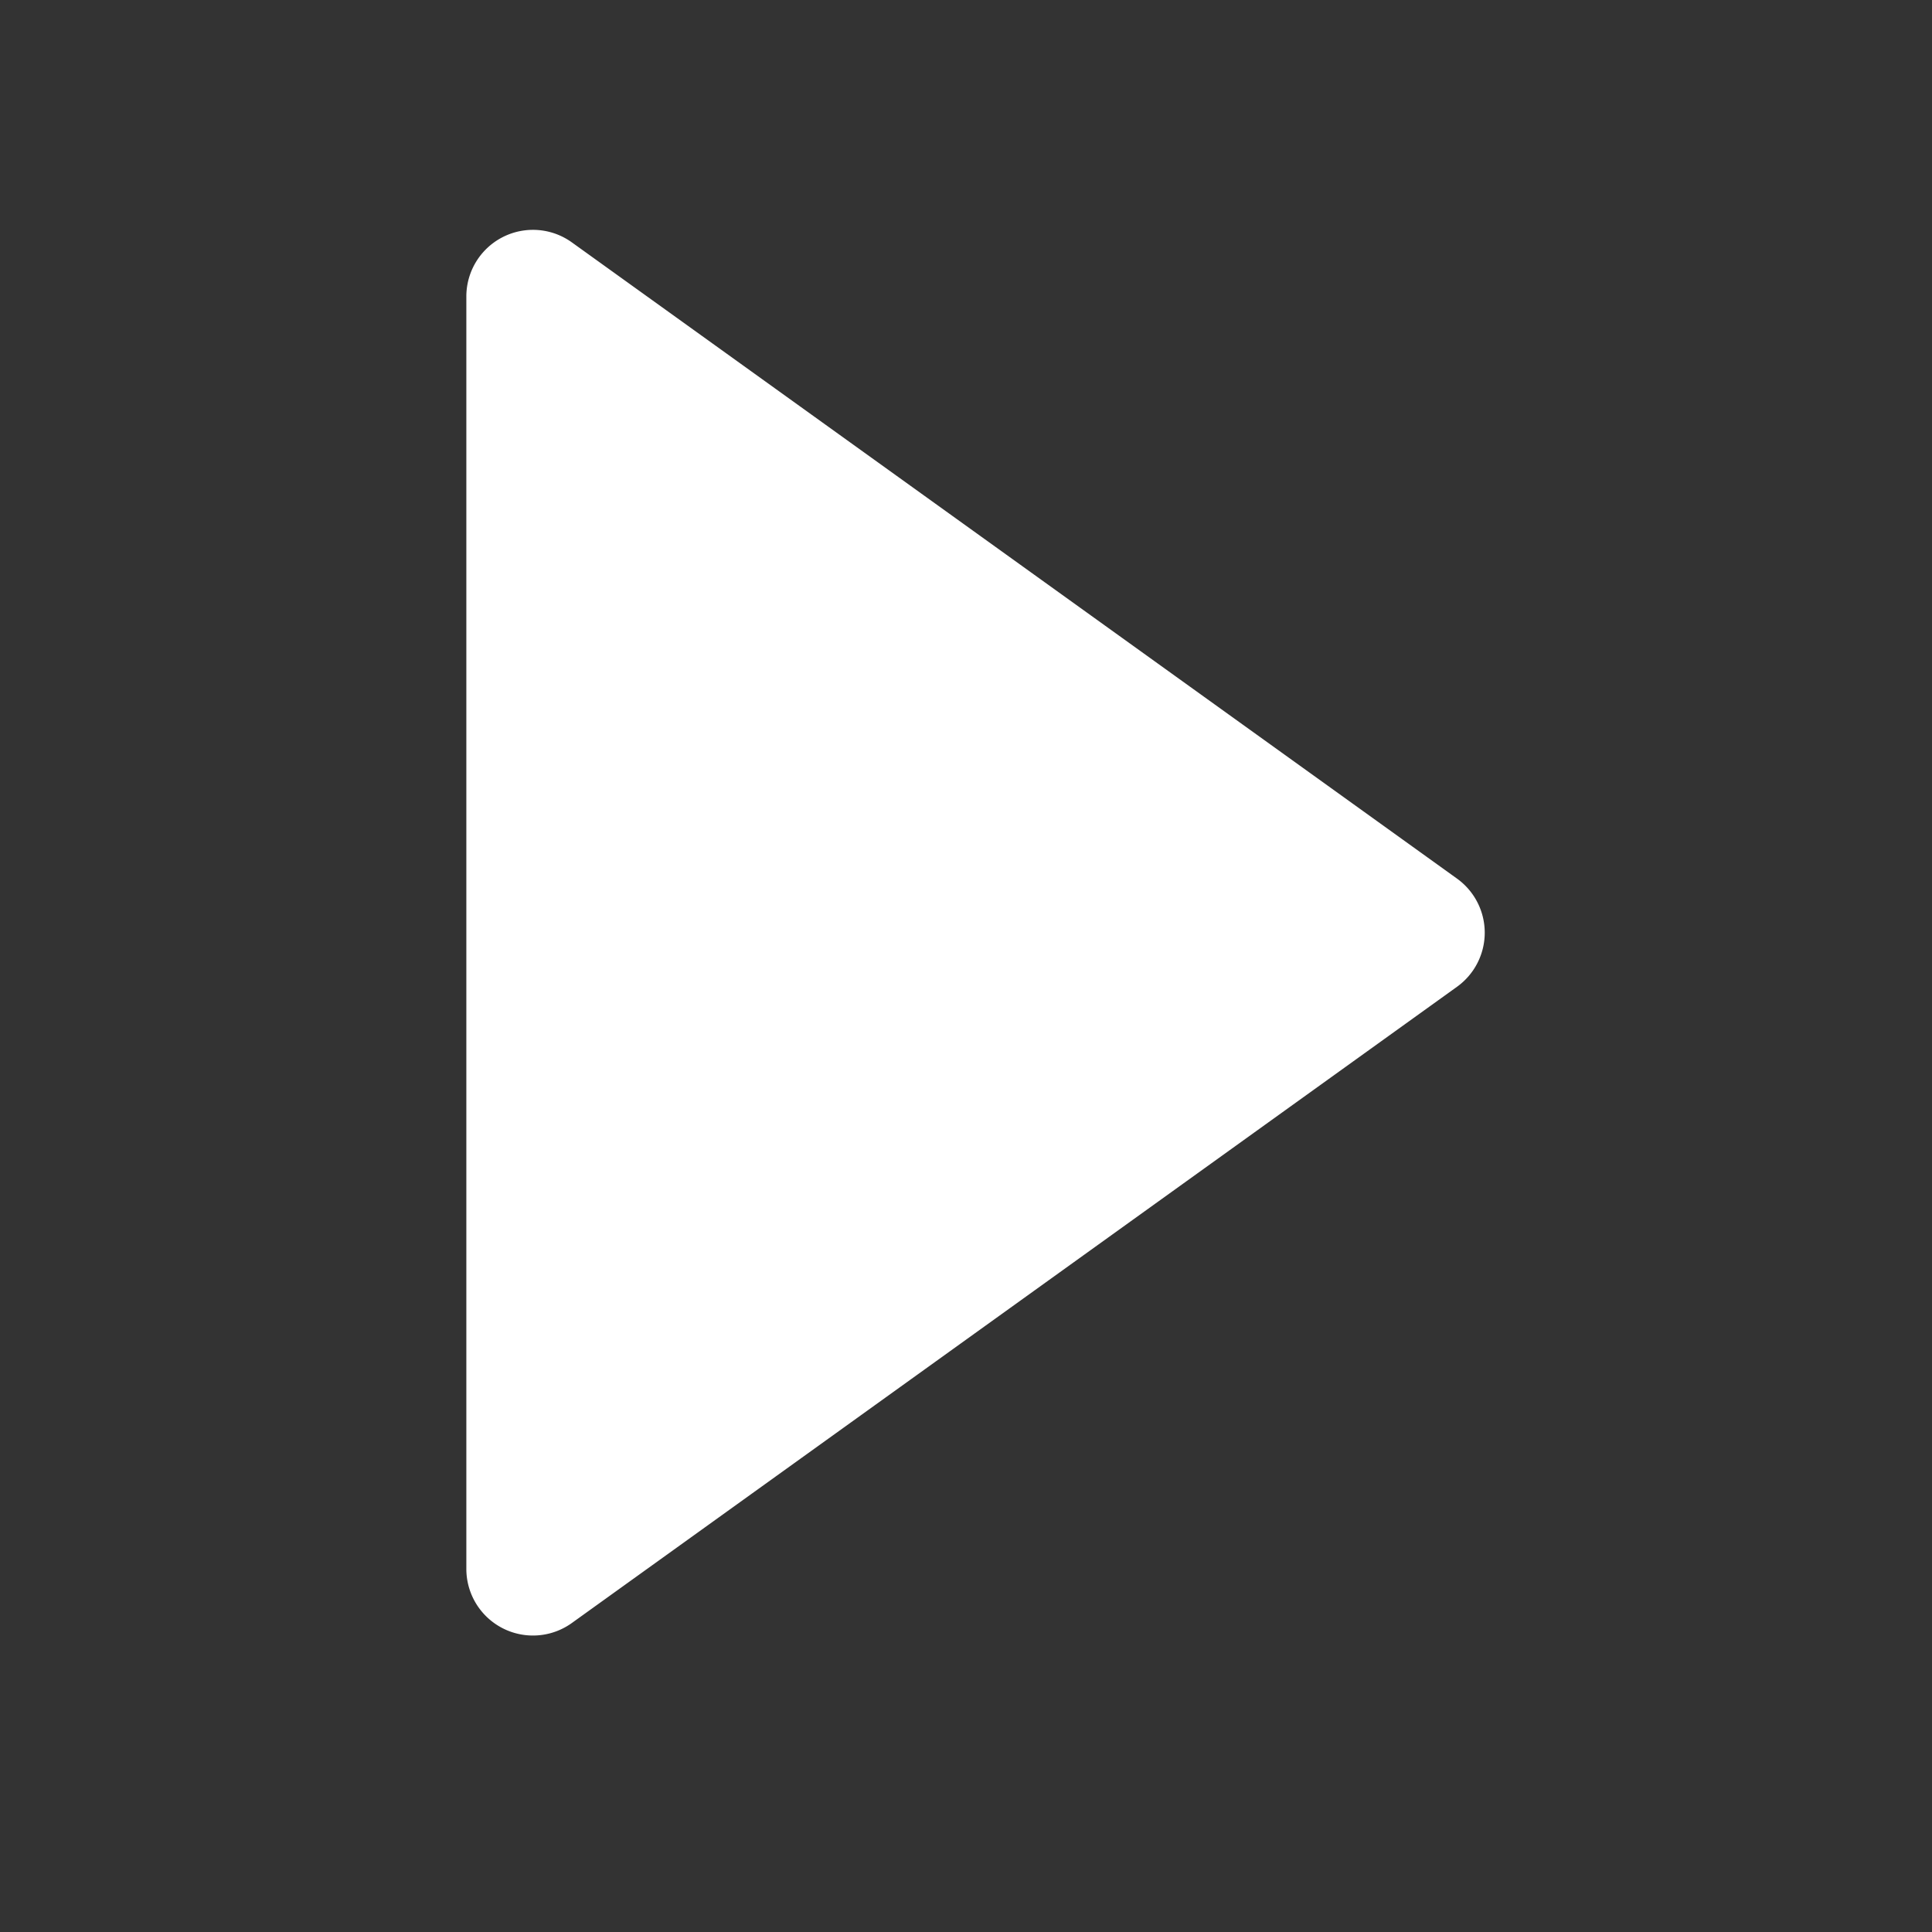 <svg id="Icon_Outline_play" data-name="Icon/Outline/play" xmlns="http://www.w3.org/2000/svg" xmlns:xlink="http://www.w3.org/1999/xlink" width="58" height="58" viewBox="0 0 58 58">
  <rect x="0" y="0" width="58" height="58" fill="#333333" stroke="none"/>
  <defs>
    <clipPath id="clip-path">
      <rect id="Icon_Outline_play_Background_Mask_" data-name="Icon/Outline/play (Background/Mask)" width="58" height="58" fill="none"/>
    </clipPath>
  </defs>
  <rect id="Icon_Outline_play_Background_Mask_2" data-name="Icon/Outline/play (Background/Mask)" width="58" height="58" fill="none"/>
  <g id="Icon_Outline_play-2" data-name="Icon/Outline/play" clip-path="url(#clip-path)">
    <path id="Icon" d="M0,3.9A2,2,0,0,1,3.167,2.276l26.573,19.1a2,2,0,0,1,0,3.248L3.167,43.724A2,2,0,0,1,0,42.1Z" transform="translate(14 5)" fill="#fff"/>
  </g>
</svg>
